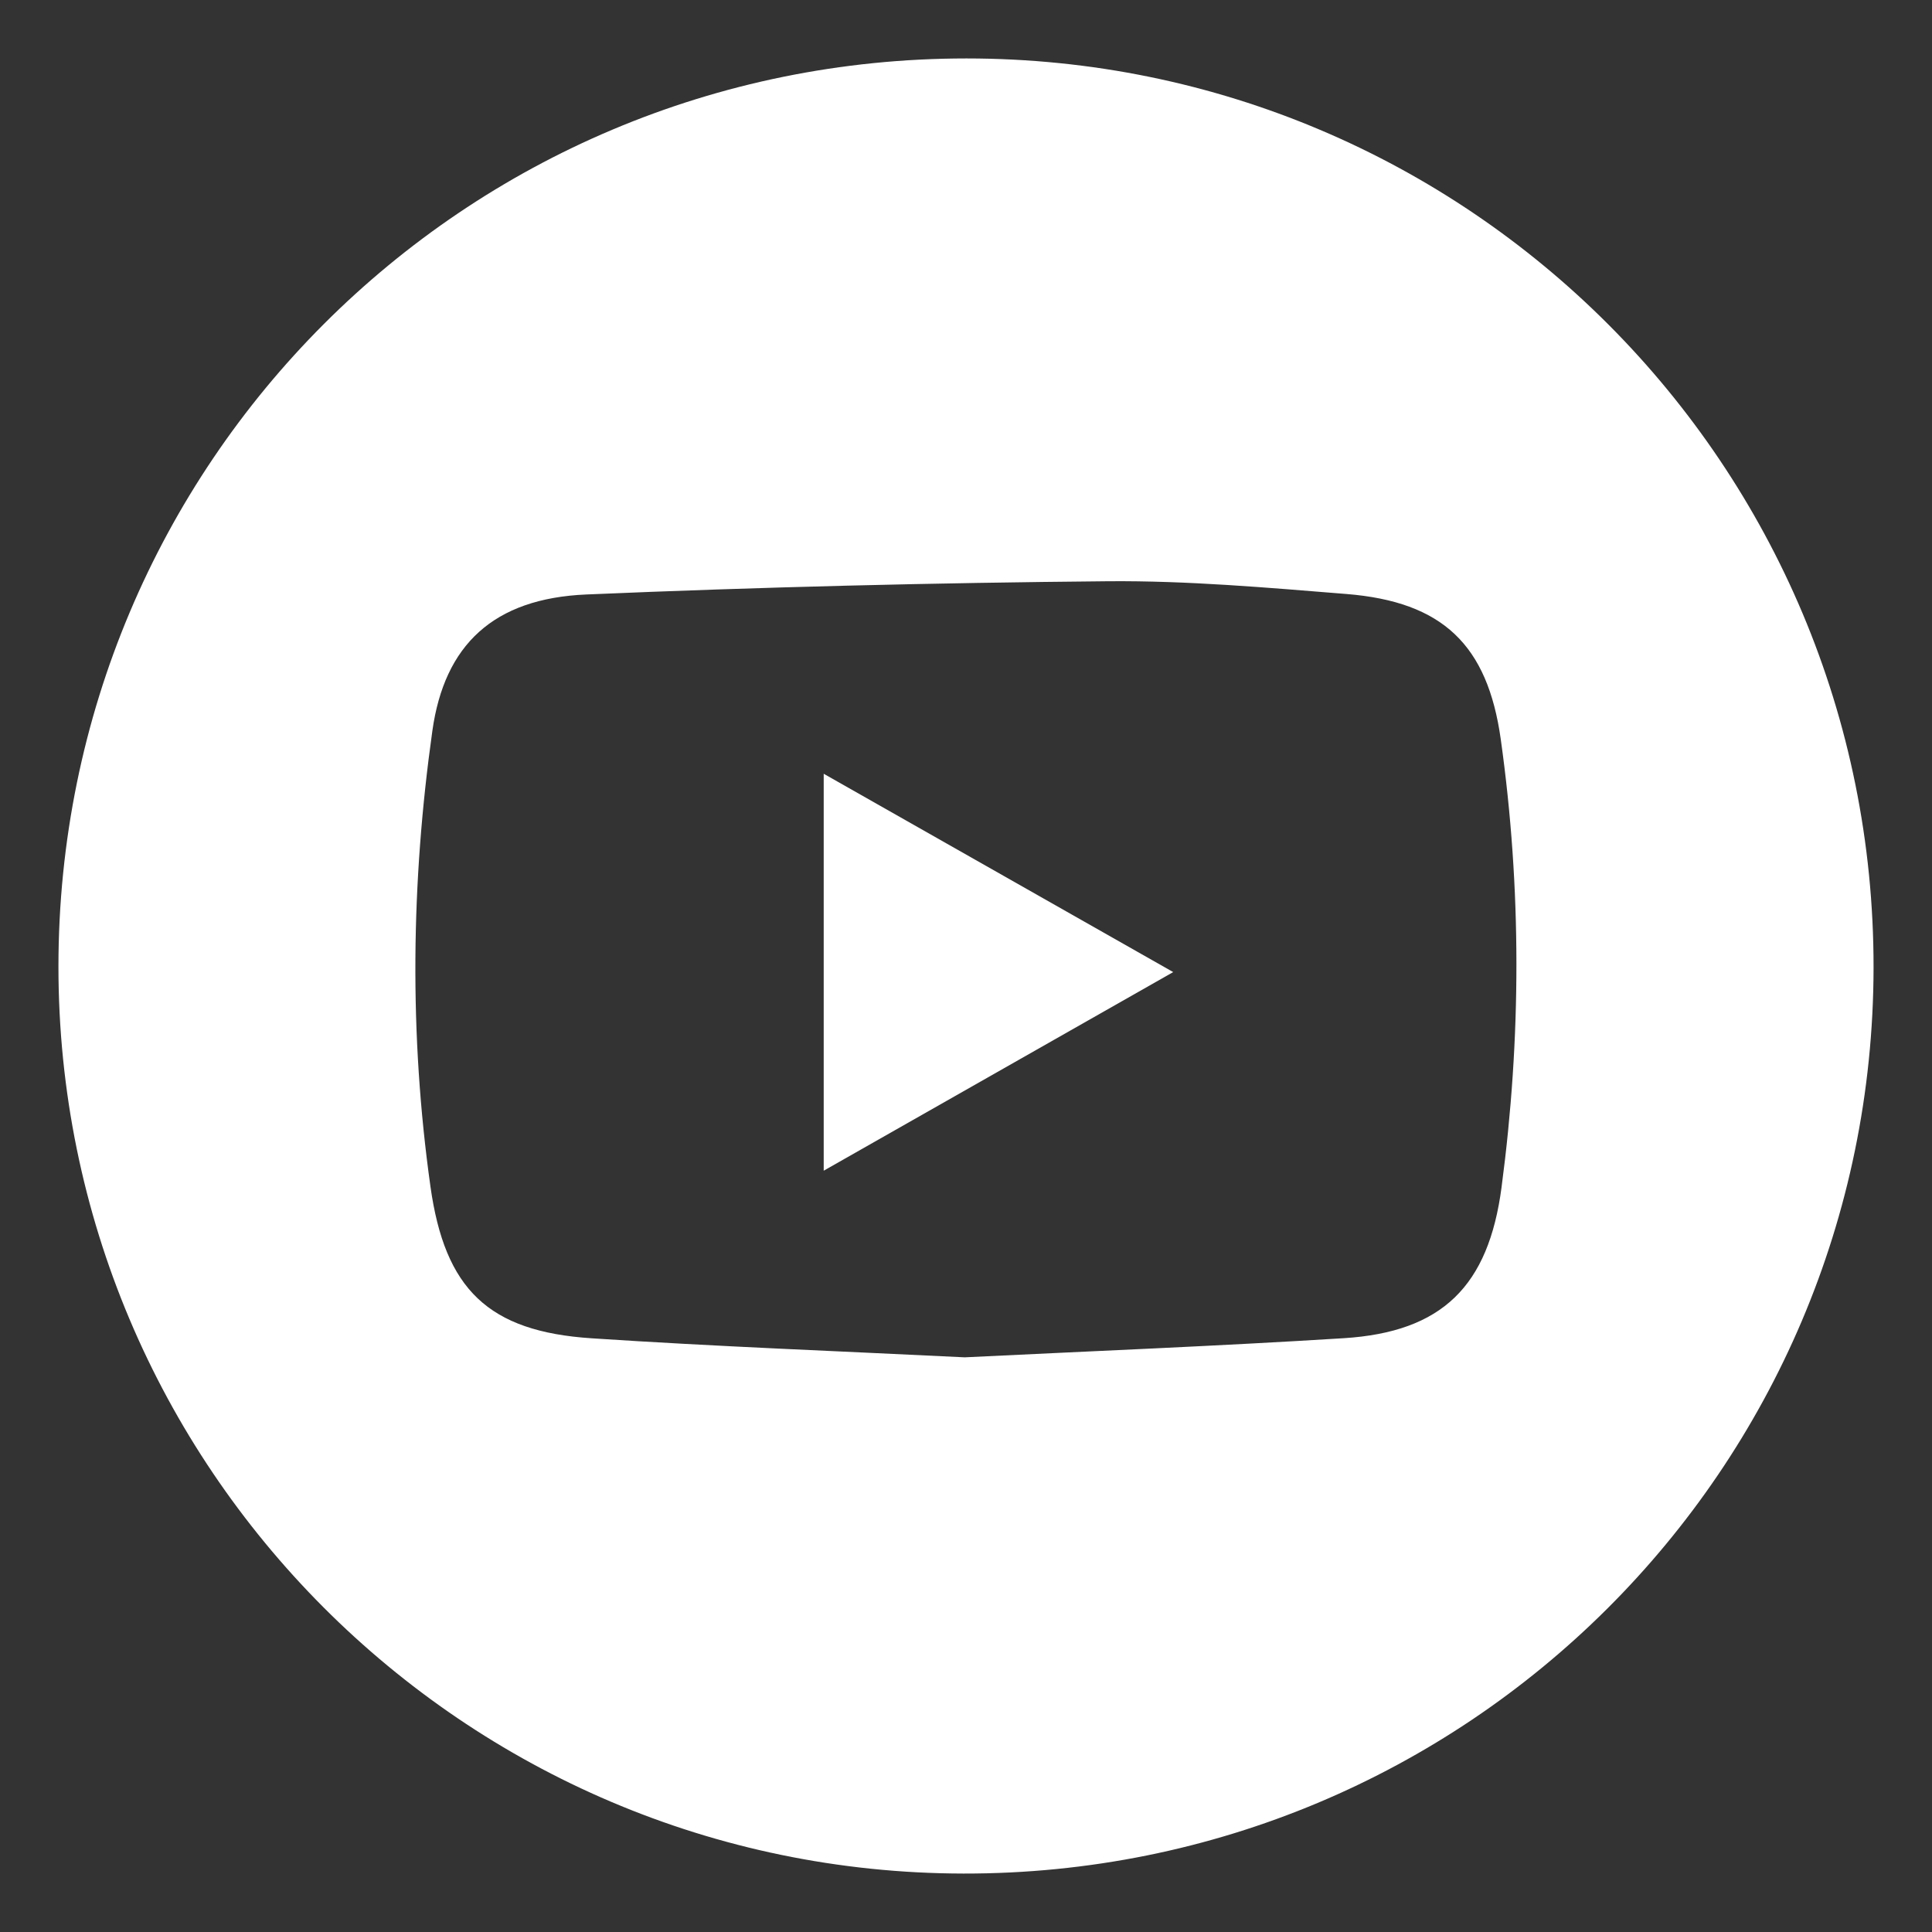 <?xml version="1.0" encoding="UTF-8"?><svg id="Capa_1" xmlns="http://www.w3.org/2000/svg" viewBox="0 0 200 200"><rect x="0" y="0" width="200" height="200" fill="#333333" stroke="none"/><defs><style>.cls-1{fill:#fff;stroke-width:0px;}</style></defs><path class="cls-1" d="M85.27,121.19c12.18-6.92,23.79-13.52,36.18-20.56-12.47-7.08-24.18-13.72-36.18-20.53v41.09Z"/><path class="cls-1" d="M100.05,6.05c-52.04,0-93.99,41.95-94,93.99-.02,51.78,41.93,93.82,93.68,93.91,52.05.09,94.16-41.83,94.22-93.79.06-52.01-41.94-94.11-93.9-94.11ZM155.44,122.91c-1.35,10.22-6.13,14.98-16.34,15.62-13.1.82-26.22,1.34-39.23,1.98-12.97-.64-25.81-1.12-38.62-1.97-10.71-.7-15.2-5.09-16.69-15.71-2.21-15.73-2.01-31.48.2-47.19,1.25-8.87,6.31-13.69,15.94-14.1,17.99-.77,36-1.21,54.01-1.37,8.22-.07,16.46.66,24.67,1.32,9.96.8,14.61,5.26,15.98,15.05,2.16,15.44,2.13,30.9.08,46.36Z"/></svg>
